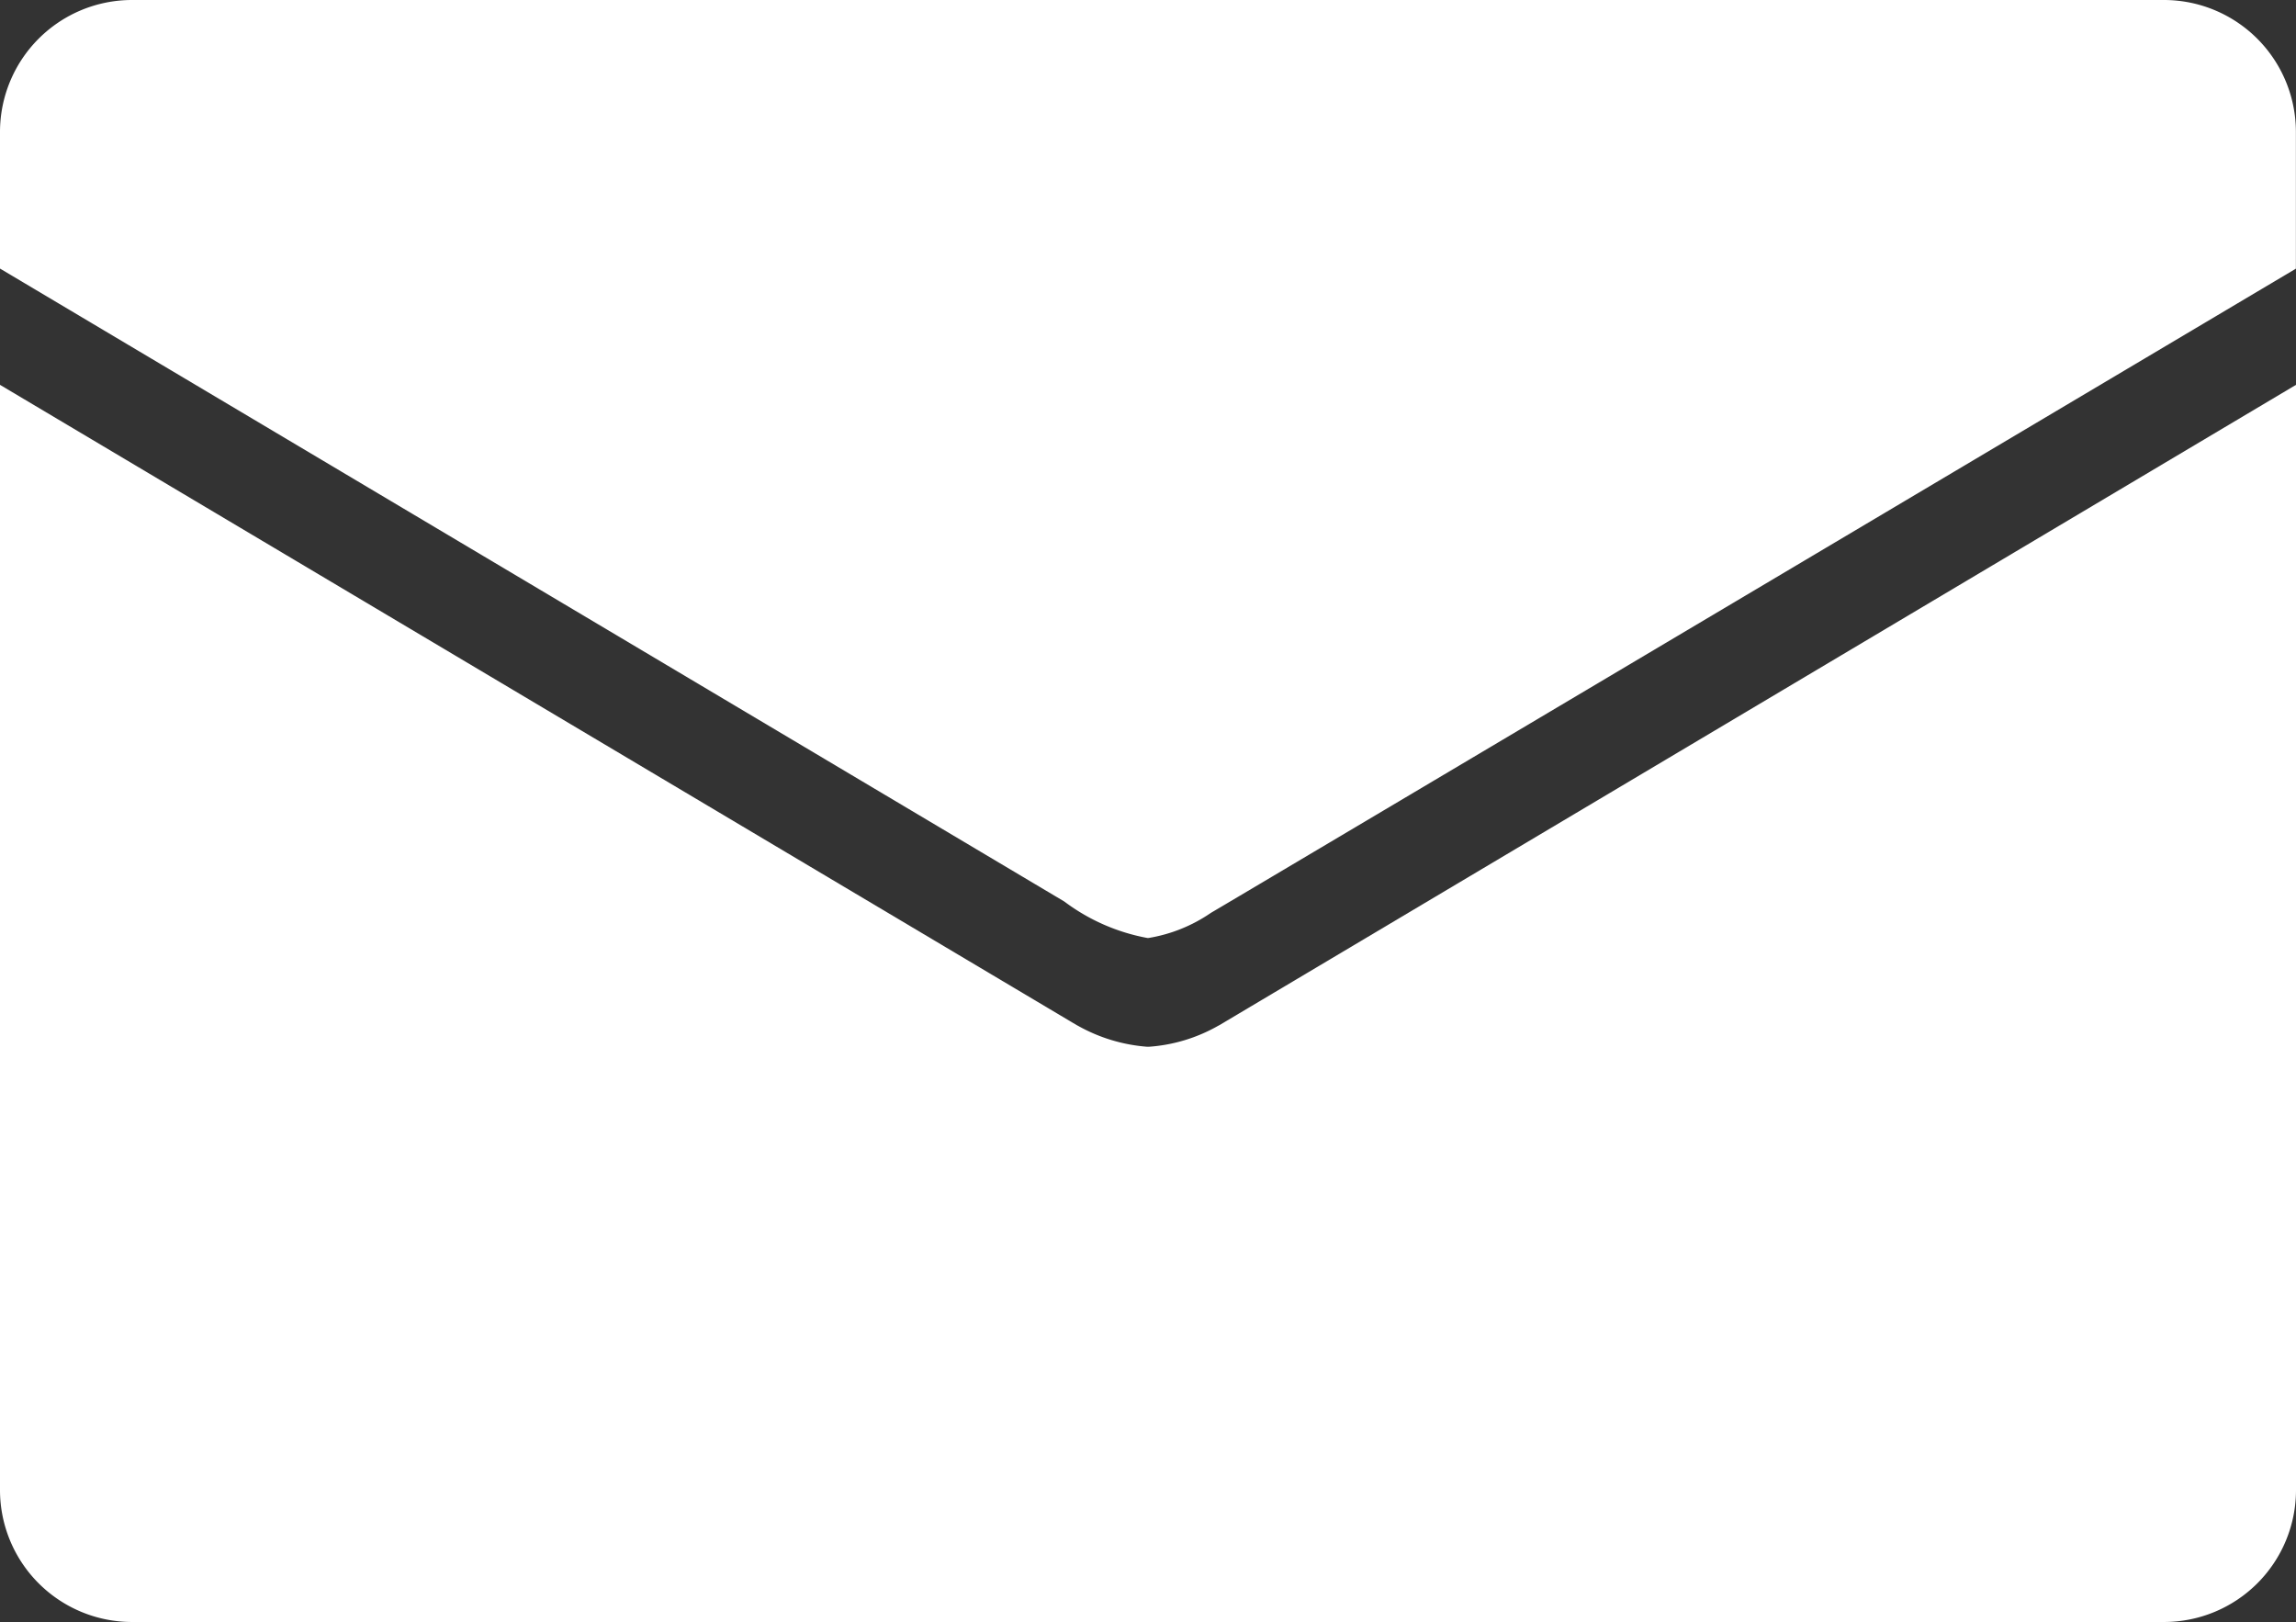 <svg xmlns="http://www.w3.org/2000/svg" width="24.349" height="17.2" viewBox="0 0 24.349 17.2"><rect x="0" y="0" width="24.349" height="17.2" fill="#333333" stroke="none"/><g transform="translate(-174 -730)"><path d="M139.651,199.87H118.088a1.4,1.4,0,0,0-1.393,1.4v1.448l11.282,6.709.009.006a2.1,2.1,0,0,0,.879.384h.008a1.636,1.636,0,0,0,.664-.267c.076-.042,11.506-6.831,11.506-6.831v-1.448A1.4,1.4,0,0,0,139.651,199.87Z" transform="translate(57.305 530.13)" fill="#fff"/><path d="M116.695,294.84v11.725a1.4,1.4,0,0,0,1.393,1.394h21.563a1.4,1.4,0,0,0,1.393-1.394V294.84l-11.419,6.791-.01.005a1.728,1.728,0,0,1-.735.223h-.02a1.774,1.774,0,0,1-.736-.224l-.01-.005" transform="translate(57.305 439.241)" fill="#fff"/></g></svg>